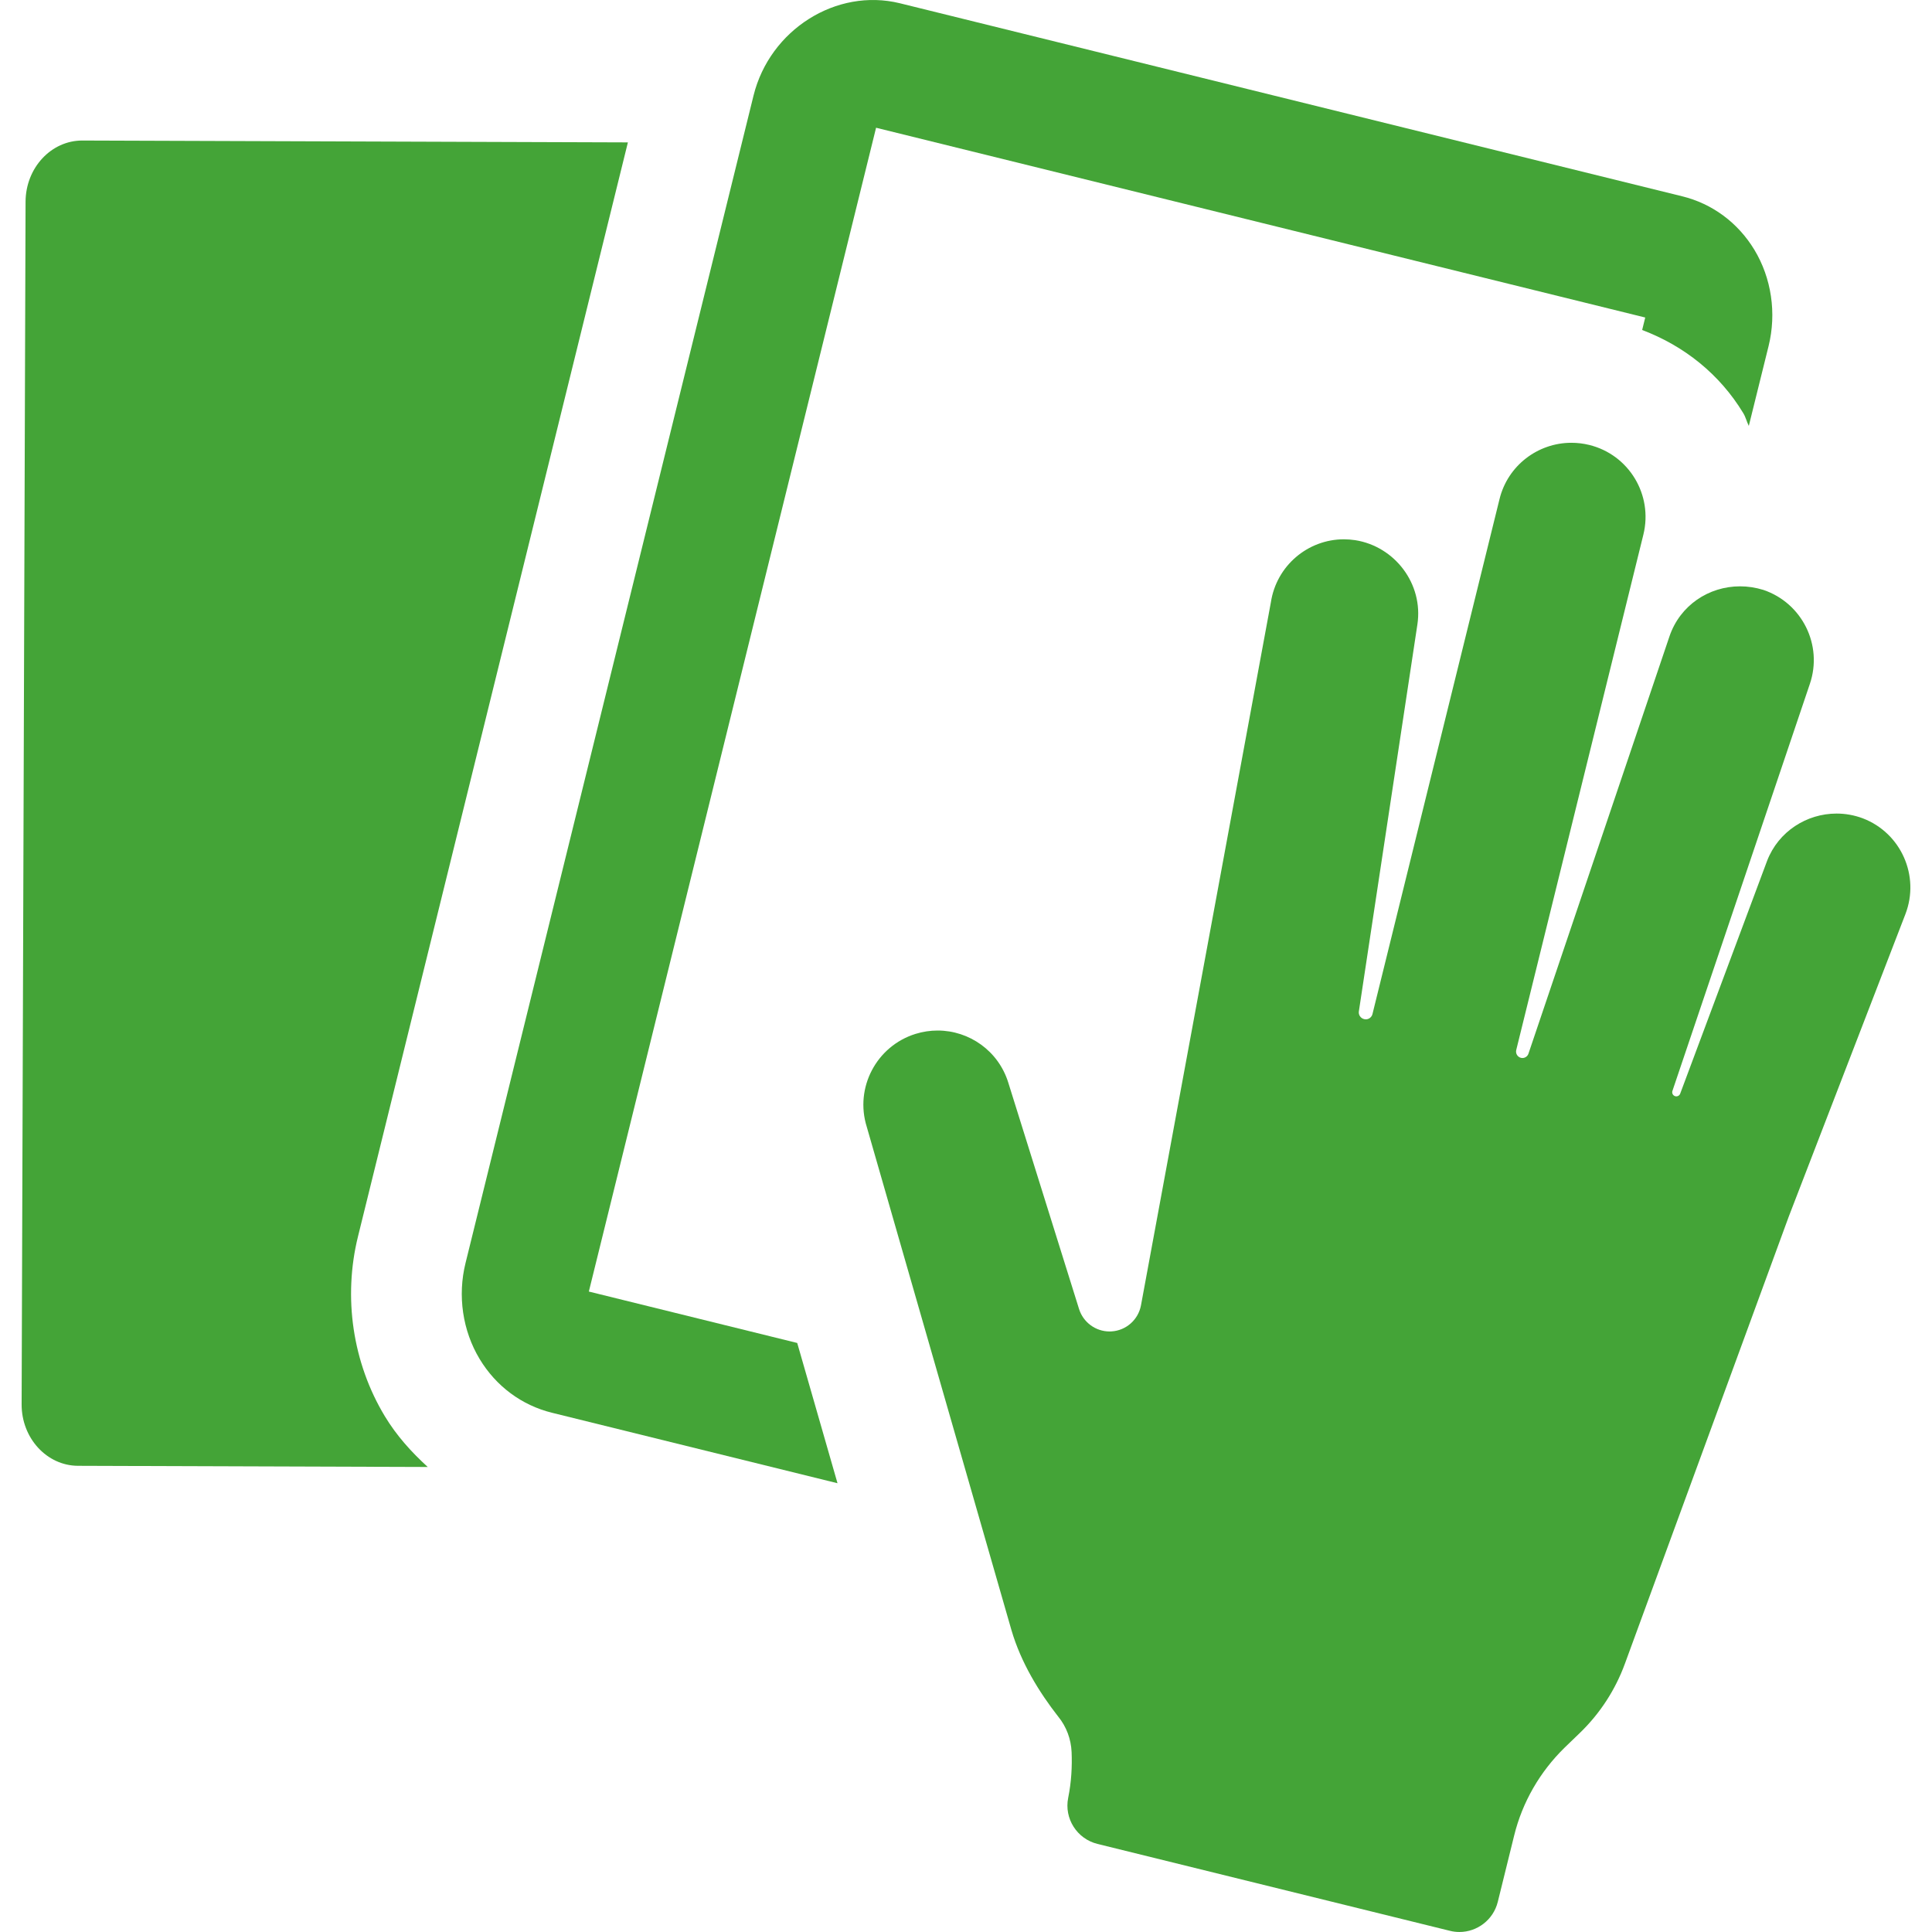 <svg xmlns="http://www.w3.org/2000/svg" xmlns:xlink="http://www.w3.org/1999/xlink" id="Capa_1" x="0px" y="0px" viewBox="0 0 487.153 487.153" style="enable-background:new 0 0 487.153 487.153;" xml:space="preserve" width="512px" height="512px"><g><g>	<path d="M90.278,311.734l68.045-275.829l-137.537-0.47c-7.885-0.029-14.304,6.887-14.34,15.426L5.453,354.068   c-0.048,8.537,6.341,15.504,14.208,15.535l88.194,0.295c-4.099-3.738-7.854-7.883-10.817-12.793   C88.921,343.675,86.463,327.127,90.278,311.734z" data-original="#000000" class="active-path" data-old_color="#000000" fill="#44A437"></path>	<path d="M148.477,325.664L220.901,32.21l193.945,47.853l-0.779,3.149c10.581,3.986,19.556,11.142,25.494,20.956   c0.621,1.012,0.871,2.166,1.4,3.225l4.989-20.147c2.039-8.274,0.731-17.123-3.584-24.262c-4.143-6.84-10.629-11.639-18.229-13.494   L226.883,0.815C210.88-3.1,194.116,7.483,190.003,24.094l-72.613,294.353c-2.057,8.26-0.748,17.095,3.554,24.232   c4.144,6.871,10.625,11.672,18.26,13.553l71.974,17.764l-10.16-35.369L148.477,325.664z" data-original="#000000" class="active-path" data-old_color="#000000" fill="#44A437"></path>	<path d="M469.728,206.351c-2.184-0.824-4.429-1.211-6.638-1.211c-7.513,0-14.646,4.484-17.516,11.919l-21.916,58.71   c-0.193,0.517-0.756,0.793-1.283,0.628c-0.268-0.084-0.489-0.271-0.616-0.52s-0.148-0.538-0.058-0.802l34.659-102.647   c3.317-9.767-1.952-20.378-11.718-23.681c-1.965-0.608-3.942-0.904-5.89-0.904c-7.885,0-15.145,4.799-17.797,12.621   l-35.558,105.225c-0.218,0.653-0.84,1.089-1.527,1.089c-0.122,0-0.249-0.017-0.372-0.046c-0.874-0.235-1.373-1.091-1.185-1.946   l32.065-129.984c2.464-10.019-3.627-20.146-13.648-22.609c-1.509-0.374-3.023-0.545-4.521-0.545   c-8.379,0-16.015,5.686-18.103,14.193L346.07,255.686c-0.187,0.794-0.905,1.341-1.684,1.341c-0.157,0-0.31-0.034-0.451-0.065   c-0.858-0.218-1.448-1.073-1.295-1.965l14.755-97.54c1.544-10.207-5.67-19.679-15.686-21.255c-0.955-0.137-1.904-0.218-2.841-0.218   c-9.066,0-17.013,6.641-18.417,15.895l-32.753,177.259c-0.683,3.63-3.737,6.356-7.448,6.575c-0.153,0.016-0.31,0.016-0.463,0.016   c-3.523,0-6.64-2.289-7.702-5.656l-17.853-57.108c-2.494-8.008-9.85-13.117-17.81-13.117c-1.856,0-3.742,0.277-5.597,0.855   c-9.845,3.085-15.346,13.57-12.278,23.405l36.494,126.944c2.397,8.179,6.949,15.596,11.779,21.781   c0.014,0.016,0.03,0.016,0.03,0.03c2.057,2.54,3.212,5.659,3.353,8.913c0.153,3.631-0.048,7.527-0.858,11.531   c-1.059,5.234,2.21,10.361,7.386,11.639l88.86,21.909c0.797,0.204,1.605,0.297,2.402,0.297c4.472,0,8.555-3.054,9.675-7.606   l4.131-16.734c2.069-8.412,6.498-16.065,12.699-22.126l3.986-3.85c4.988-4.843,8.821-10.751,11.219-17.294l41.326-112.766   l29.417-76.273C484.154,220.876,479.355,210.045,469.728,206.351z" data-original="#000000" class="active-path" data-old_color="#000000" fill="#44A437"></path></g></g> </svg>
